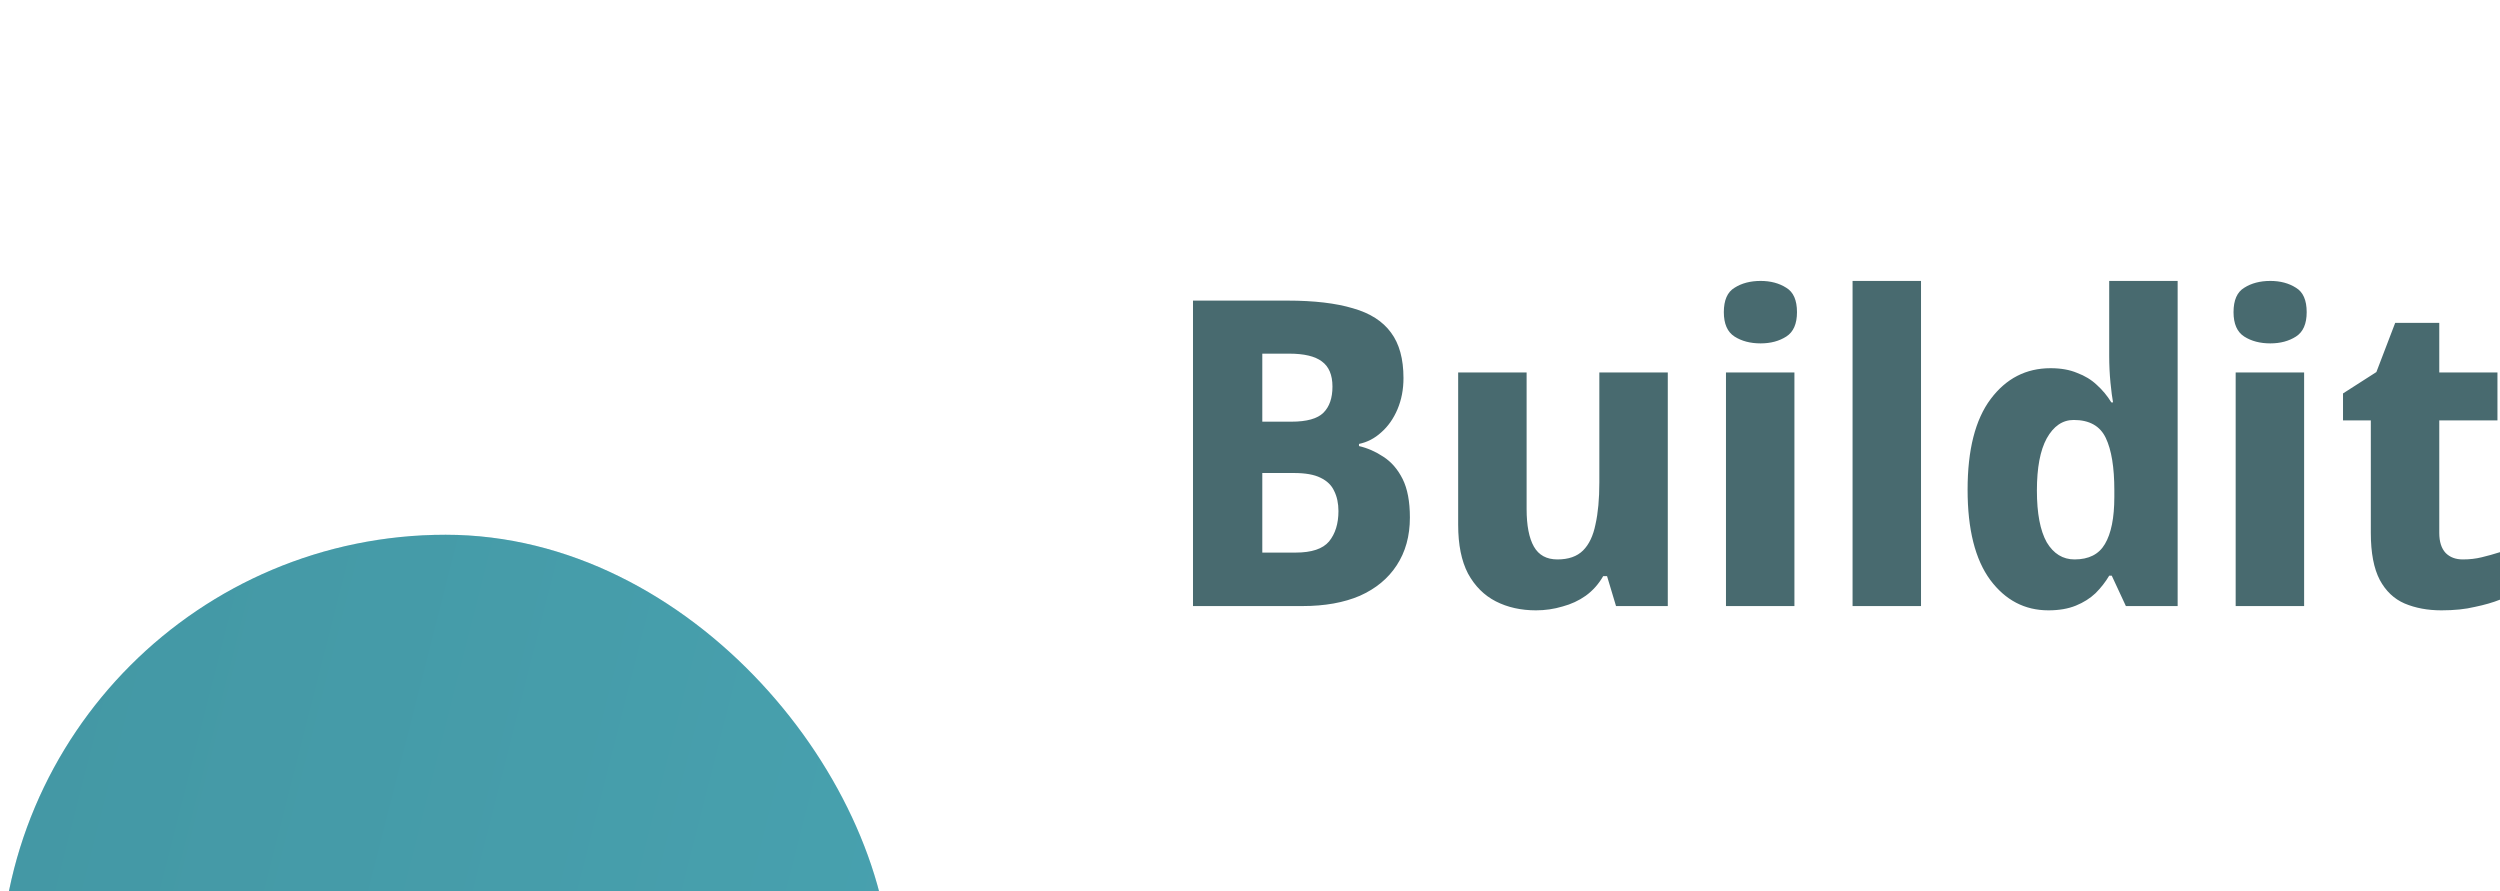 <svg xmlns="http://www.w3.org/2000/svg" fill="none" viewBox="60 30 140.25 50">
<g filter="url(#filter0_d_1_205)">
<rect x="60" y="30" width="50" height="50" rx="25" fill="#4397A4"/>
<rect x="60" y="30" width="50" height="50" rx="25" fill="url(#paint0_linear_1_205)" fill-opacity="0.2"/>
</g>
<path d="M132.231 46.864C133.719 46.864 134.943 47.008 135.903 47.296C136.863 47.568 137.575 48.024 138.039 48.664C138.503 49.288 138.735 50.136 138.735 51.208C138.735 51.848 138.623 52.432 138.399 52.96C138.175 53.488 137.871 53.92 137.487 54.256C137.119 54.592 136.703 54.808 136.239 54.904V55.024C136.719 55.136 137.175 55.336 137.607 55.624C138.055 55.912 138.415 56.328 138.687 56.872C138.959 57.416 139.095 58.136 139.095 59.032C139.095 60.072 138.847 60.968 138.351 61.72C137.871 62.456 137.183 63.024 136.287 63.424C135.391 63.808 134.319 64 133.071 64H126.927V46.864H132.231ZM132.447 53.656C133.311 53.656 133.911 53.488 134.247 53.152C134.583 52.816 134.751 52.328 134.751 51.688C134.751 51.032 134.551 50.56 134.151 50.272C133.767 49.984 133.159 49.84 132.327 49.84H130.815V53.656H132.447ZM130.815 56.536V61H132.687C133.583 61 134.207 60.792 134.559 60.376C134.911 59.944 135.087 59.376 135.087 58.672C135.087 58.24 135.007 57.864 134.847 57.544C134.703 57.224 134.447 56.976 134.079 56.8C133.727 56.624 133.231 56.536 132.591 56.536H130.815ZM153.563 50.896V64H150.659L150.155 62.32H149.939C149.683 62.768 149.355 63.136 148.955 63.424C148.571 63.696 148.139 63.896 147.659 64.024C147.179 64.168 146.683 64.24 146.171 64.24C145.323 64.24 144.571 64.072 143.915 63.736C143.259 63.4 142.739 62.88 142.355 62.176C141.987 61.472 141.803 60.56 141.803 59.44V50.896H145.643V58.552C145.643 59.48 145.779 60.184 146.051 60.664C146.323 61.144 146.763 61.384 147.371 61.384C147.995 61.384 148.475 61.216 148.811 60.88C149.147 60.544 149.379 60.056 149.507 59.416C149.651 58.776 149.723 57.992 149.723 57.064V50.896H153.563ZM160.667 50.896V64H156.827V50.896H160.667ZM158.771 45.76C159.331 45.76 159.811 45.888 160.211 46.144C160.611 46.384 160.811 46.84 160.811 47.512C160.811 48.168 160.611 48.624 160.211 48.88C159.811 49.136 159.331 49.264 158.771 49.264C158.195 49.264 157.707 49.136 157.307 48.88C156.907 48.624 156.707 48.168 156.707 47.512C156.707 46.84 156.907 46.384 157.307 46.144C157.707 45.888 158.195 45.76 158.771 45.76ZM167.769 64H163.929V45.76H167.769V64ZM174.918 64.24C173.59 64.24 172.502 63.672 171.654 62.536C170.806 61.384 170.382 59.696 170.382 57.472C170.382 55.232 170.814 53.536 171.678 52.384C172.542 51.232 173.662 50.656 175.038 50.656C175.614 50.656 176.11 50.744 176.526 50.92C176.958 51.08 177.326 51.304 177.63 51.592C177.95 51.88 178.222 52.208 178.446 52.576H178.542C178.494 52.32 178.446 51.952 178.398 51.472C178.35 50.976 178.326 50.472 178.326 49.96V45.76H182.166V64H179.262L178.47 62.296H178.326C178.118 62.648 177.862 62.976 177.558 63.28C177.254 63.568 176.886 63.8 176.454 63.976C176.022 64.152 175.51 64.24 174.918 64.24ZM176.382 61.384C177.182 61.384 177.75 61.096 178.086 60.52C178.438 59.928 178.614 59.048 178.614 57.88V57.496C178.614 56.216 178.454 55.24 178.134 54.568C177.814 53.896 177.214 53.56 176.334 53.56C175.71 53.56 175.206 53.904 174.822 54.592C174.454 55.264 174.27 56.24 174.27 57.52C174.27 58.8 174.454 59.768 174.822 60.424C175.206 61.064 175.726 61.384 176.382 61.384ZM189.261 50.896V64H185.421V50.896H189.261ZM187.365 45.76C187.925 45.76 188.405 45.888 188.805 46.144C189.205 46.384 189.405 46.84 189.405 47.512C189.405 48.168 189.205 48.624 188.805 48.88C188.405 49.136 187.925 49.264 187.365 49.264C186.789 49.264 186.301 49.136 185.901 48.88C185.501 48.624 185.301 48.168 185.301 47.512C185.301 46.84 185.501 46.384 185.901 46.144C186.301 45.888 186.789 45.76 187.365 45.76ZM198.163 61.384C198.547 61.384 198.899 61.344 199.219 61.264C199.555 61.184 199.899 61.088 200.251 60.976V63.64C199.851 63.8 199.379 63.936 198.835 64.048C198.307 64.176 197.683 64.24 196.963 64.24C196.195 64.24 195.507 64.112 194.899 63.856C194.307 63.6 193.843 63.16 193.507 62.536C193.171 61.896 193.003 61.016 193.003 59.896V53.584H191.443V52.072L193.315 50.872L194.371 48.112H196.843V50.896H200.107V53.584H196.843V59.896C196.843 60.392 196.963 60.768 197.203 61.024C197.443 61.264 197.763 61.384 198.163 61.384Z" fill="#486A6F"/>
<defs>
<filter id="filter0_d_1_205" x="0" y="0" width="170" height="170" filterUnits="userSpaceOnUse" color-interpolation-filters="sRGB">
<feFlood flood-opacity="0" result="BackgroundImageFix"/>
<feColorMatrix in="SourceAlpha" type="matrix" values="0 0 0 0 0 0 0 0 0 0 0 0 0 0 0 0 0 0 127 0" result="hardAlpha"/>
<feOffset dy="30"/>
<feGaussianBlur stdDeviation="30"/>
<feComposite in2="hardAlpha" operator="out"/>
<feColorMatrix type="matrix" values="0 0 0 0 0.231 0 0 0 0 0.51 0 0 0 0 0.965 0 0 0 0.25 0"/>
<feBlend mode="normal" in2="BackgroundImageFix" result="effect1_dropShadow_1_205"/>
<feBlend mode="normal" in="SourceGraphic" in2="effect1_dropShadow_1_205" result="shape"/>
</filter>
<linearGradient id="paint0_linear_1_205" x1="60" y1="32.181" x2="118.315" y2="46.998" gradientUnits="userSpaceOnUse">
<stop stop-color="#4397A4"/>
<stop offset="1" stop-color="#5BCCDE"/>
</linearGradient>
</defs>
</svg>